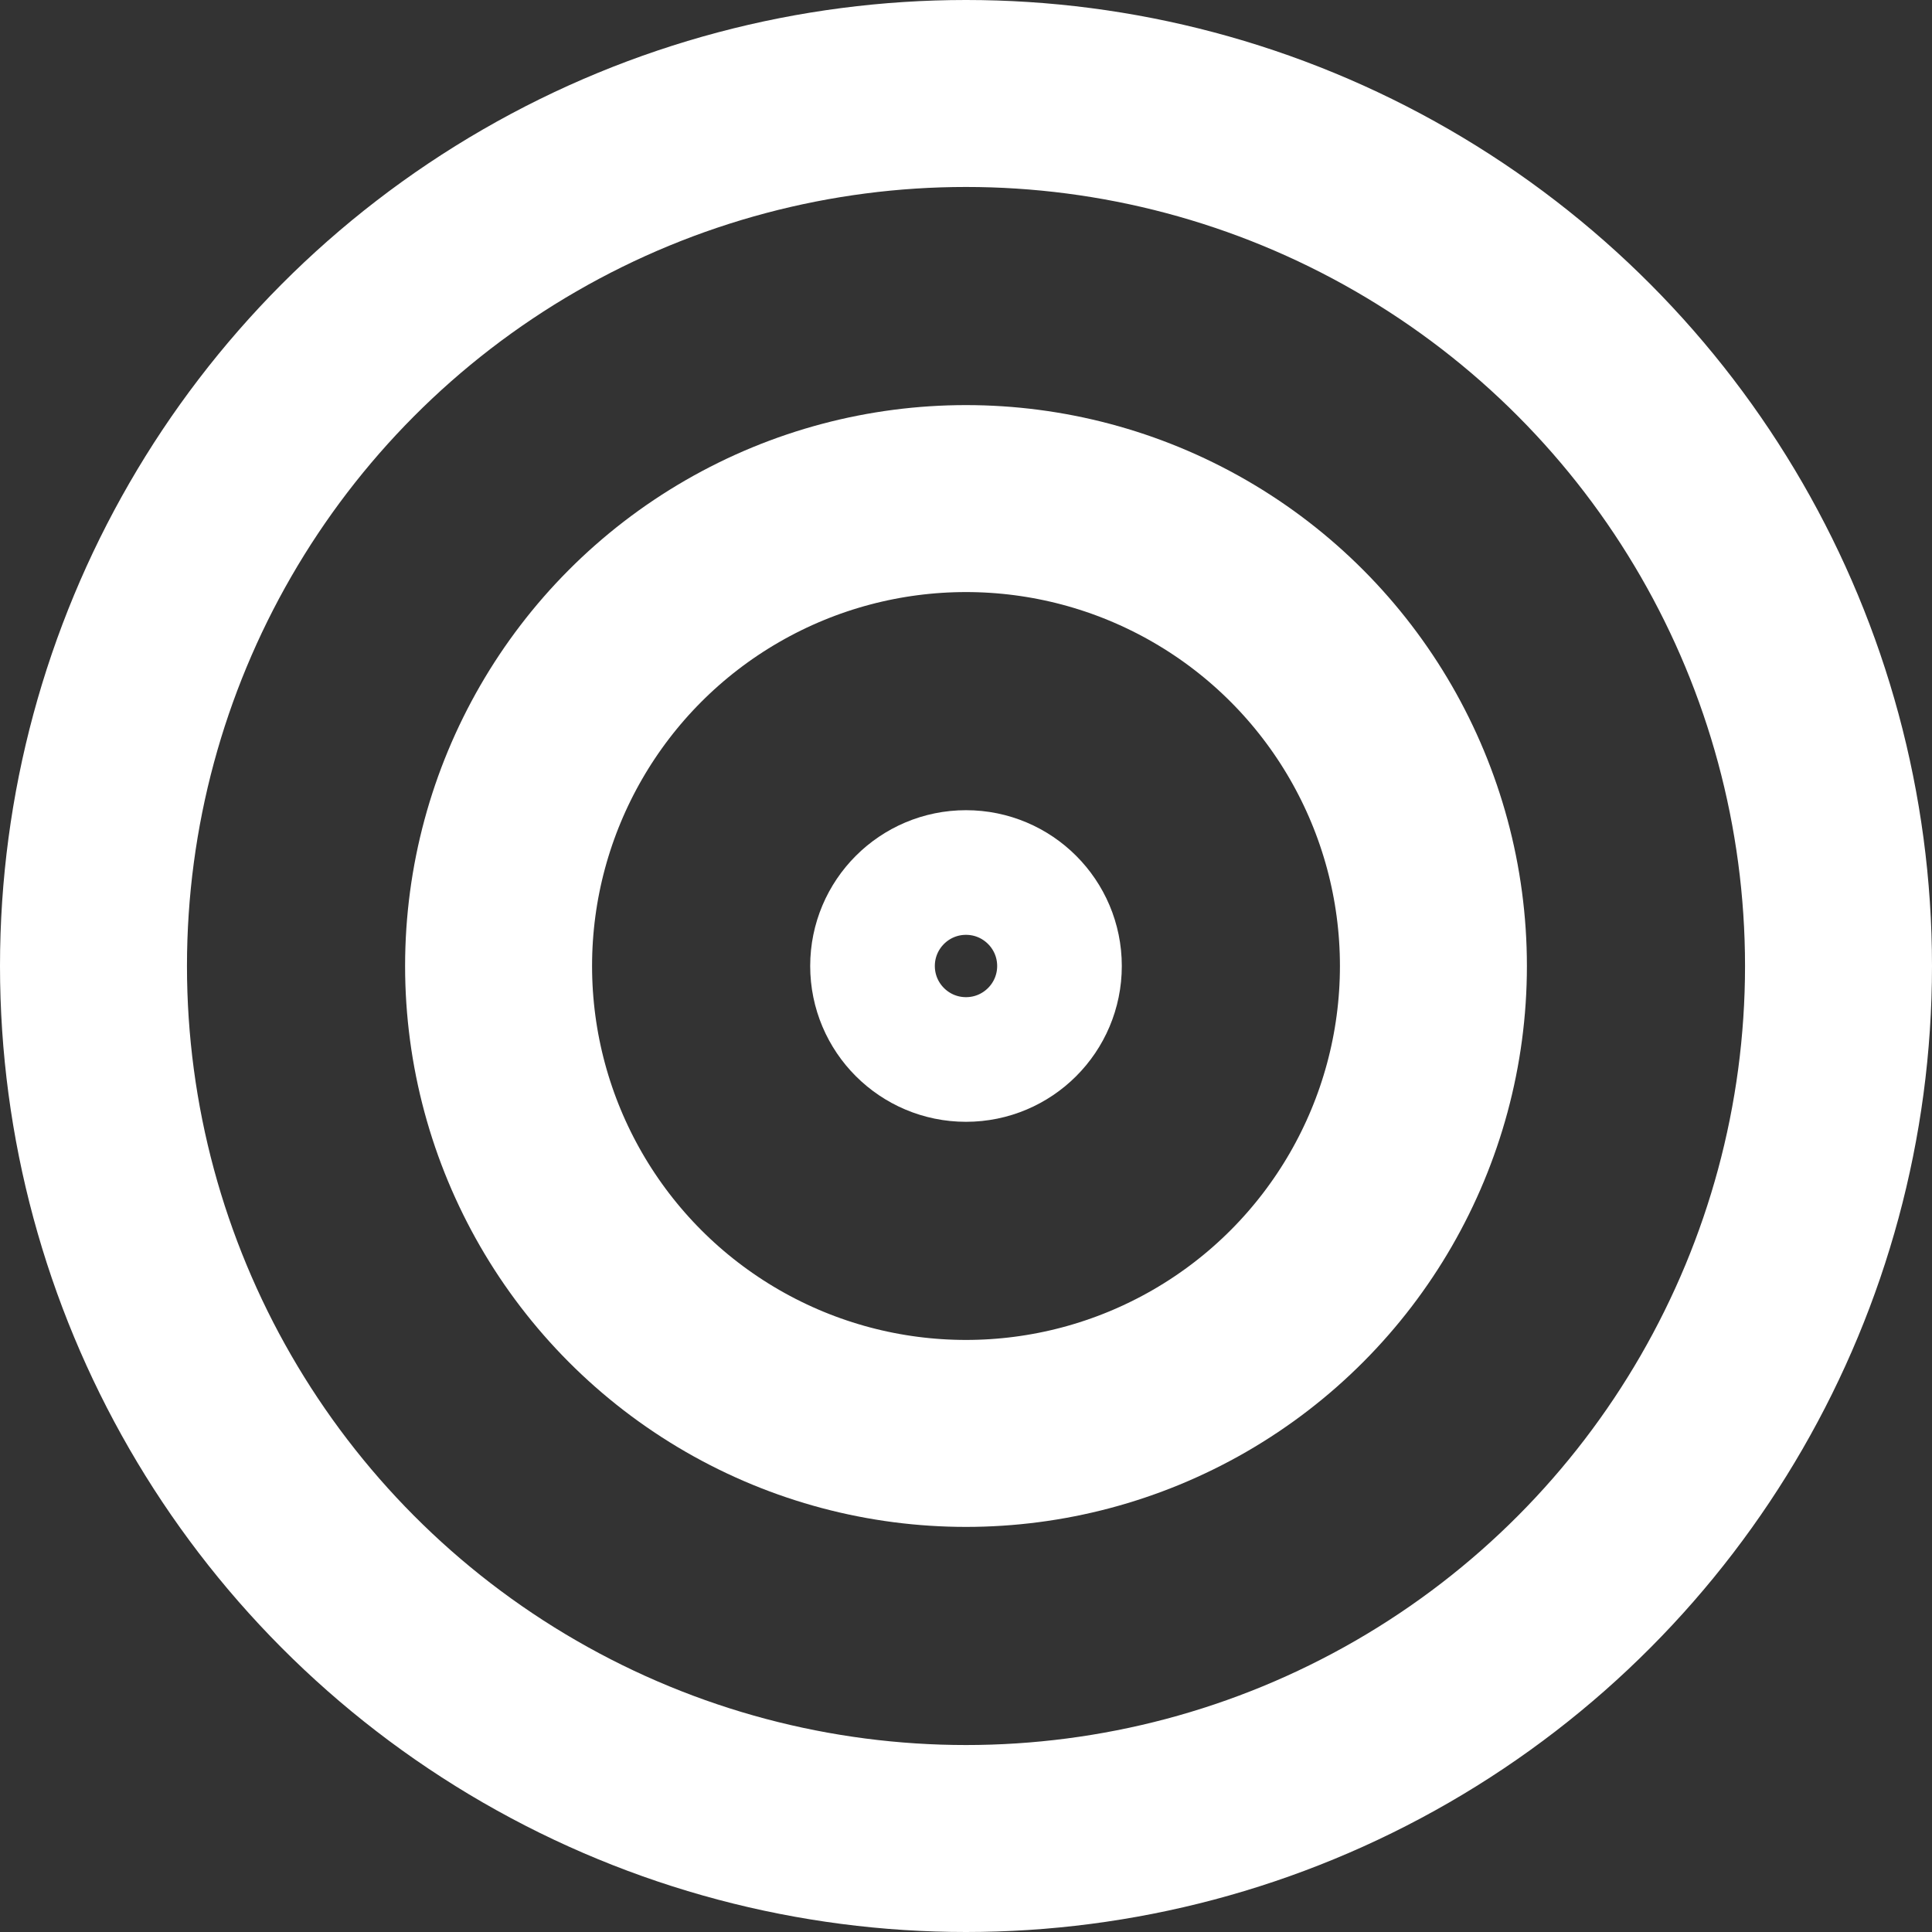 <?xml version="1.0" encoding="UTF-8"?>
<svg xmlns="http://www.w3.org/2000/svg" width="62" height="62" viewBox="0 0 62 62" fill="none">
  <rect x="0" y="0" width="62" height="62" fill="#333333" stroke="none"/>
  <circle cx="31" cy="31" r="15" stroke="white" stroke-width="6"></circle>
  <circle cx="31" cy="31" r="28" stroke="white" stroke-width="6"></circle>
  <circle cx="31" cy="31" r="3" stroke="white" stroke-width="4"></circle>
</svg>
